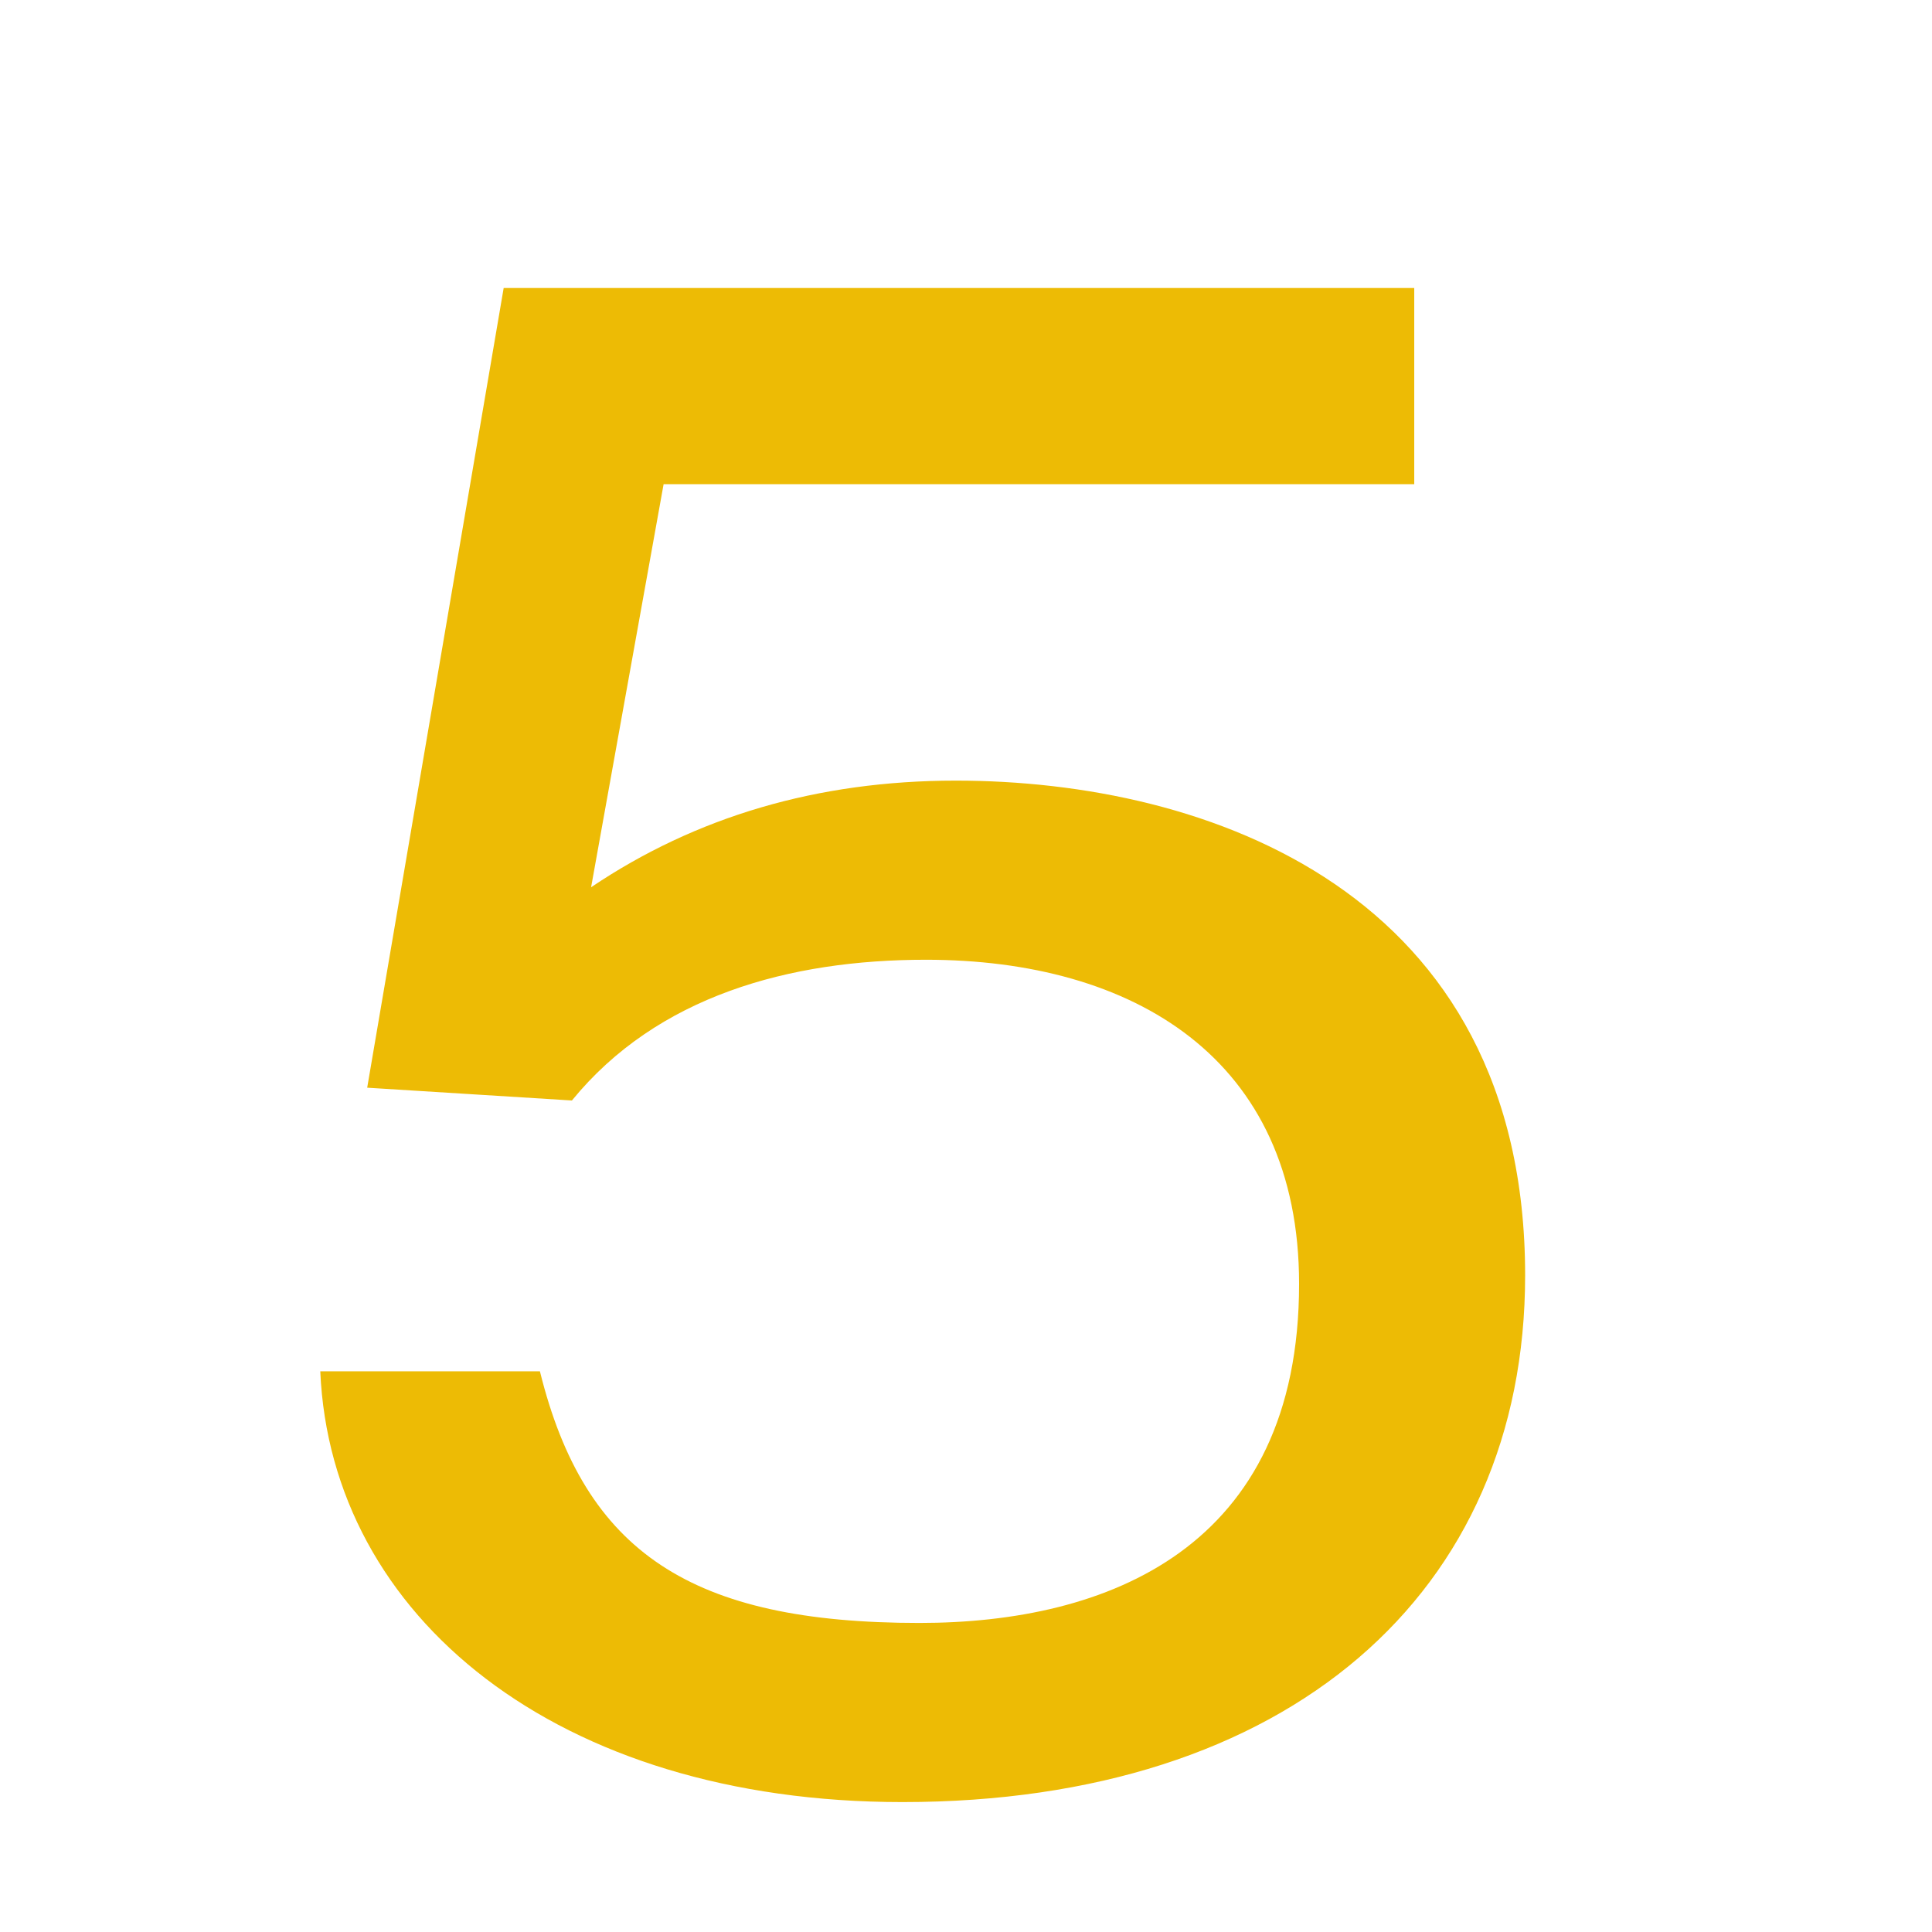 <svg width="106" height="106" viewBox="0 0 106 106" fill="none" xmlns="http://www.w3.org/2000/svg">
<path d="M20.146 59.677L27.634 15.802H77.593V26.566H36.409L32.431 48.679C38.164 44.818 44.833 42.829 52.438 42.829C66.244 42.829 83.677 48.913 83.677 69.973C83.677 87.406 70.69 98.872 49.513 98.872C30.559 98.872 18.157 88.693 17.572 75.238H29.623C32.08 85.183 37.93 89.044 50.449 89.044C60.745 89.044 71.275 84.949 71.275 70.441C71.275 58.039 62.149 52.657 50.8 52.657C43.312 52.657 36.058 54.646 31.378 60.379L20.146 59.677Z" fill="#EDBB05"/>
</svg>

